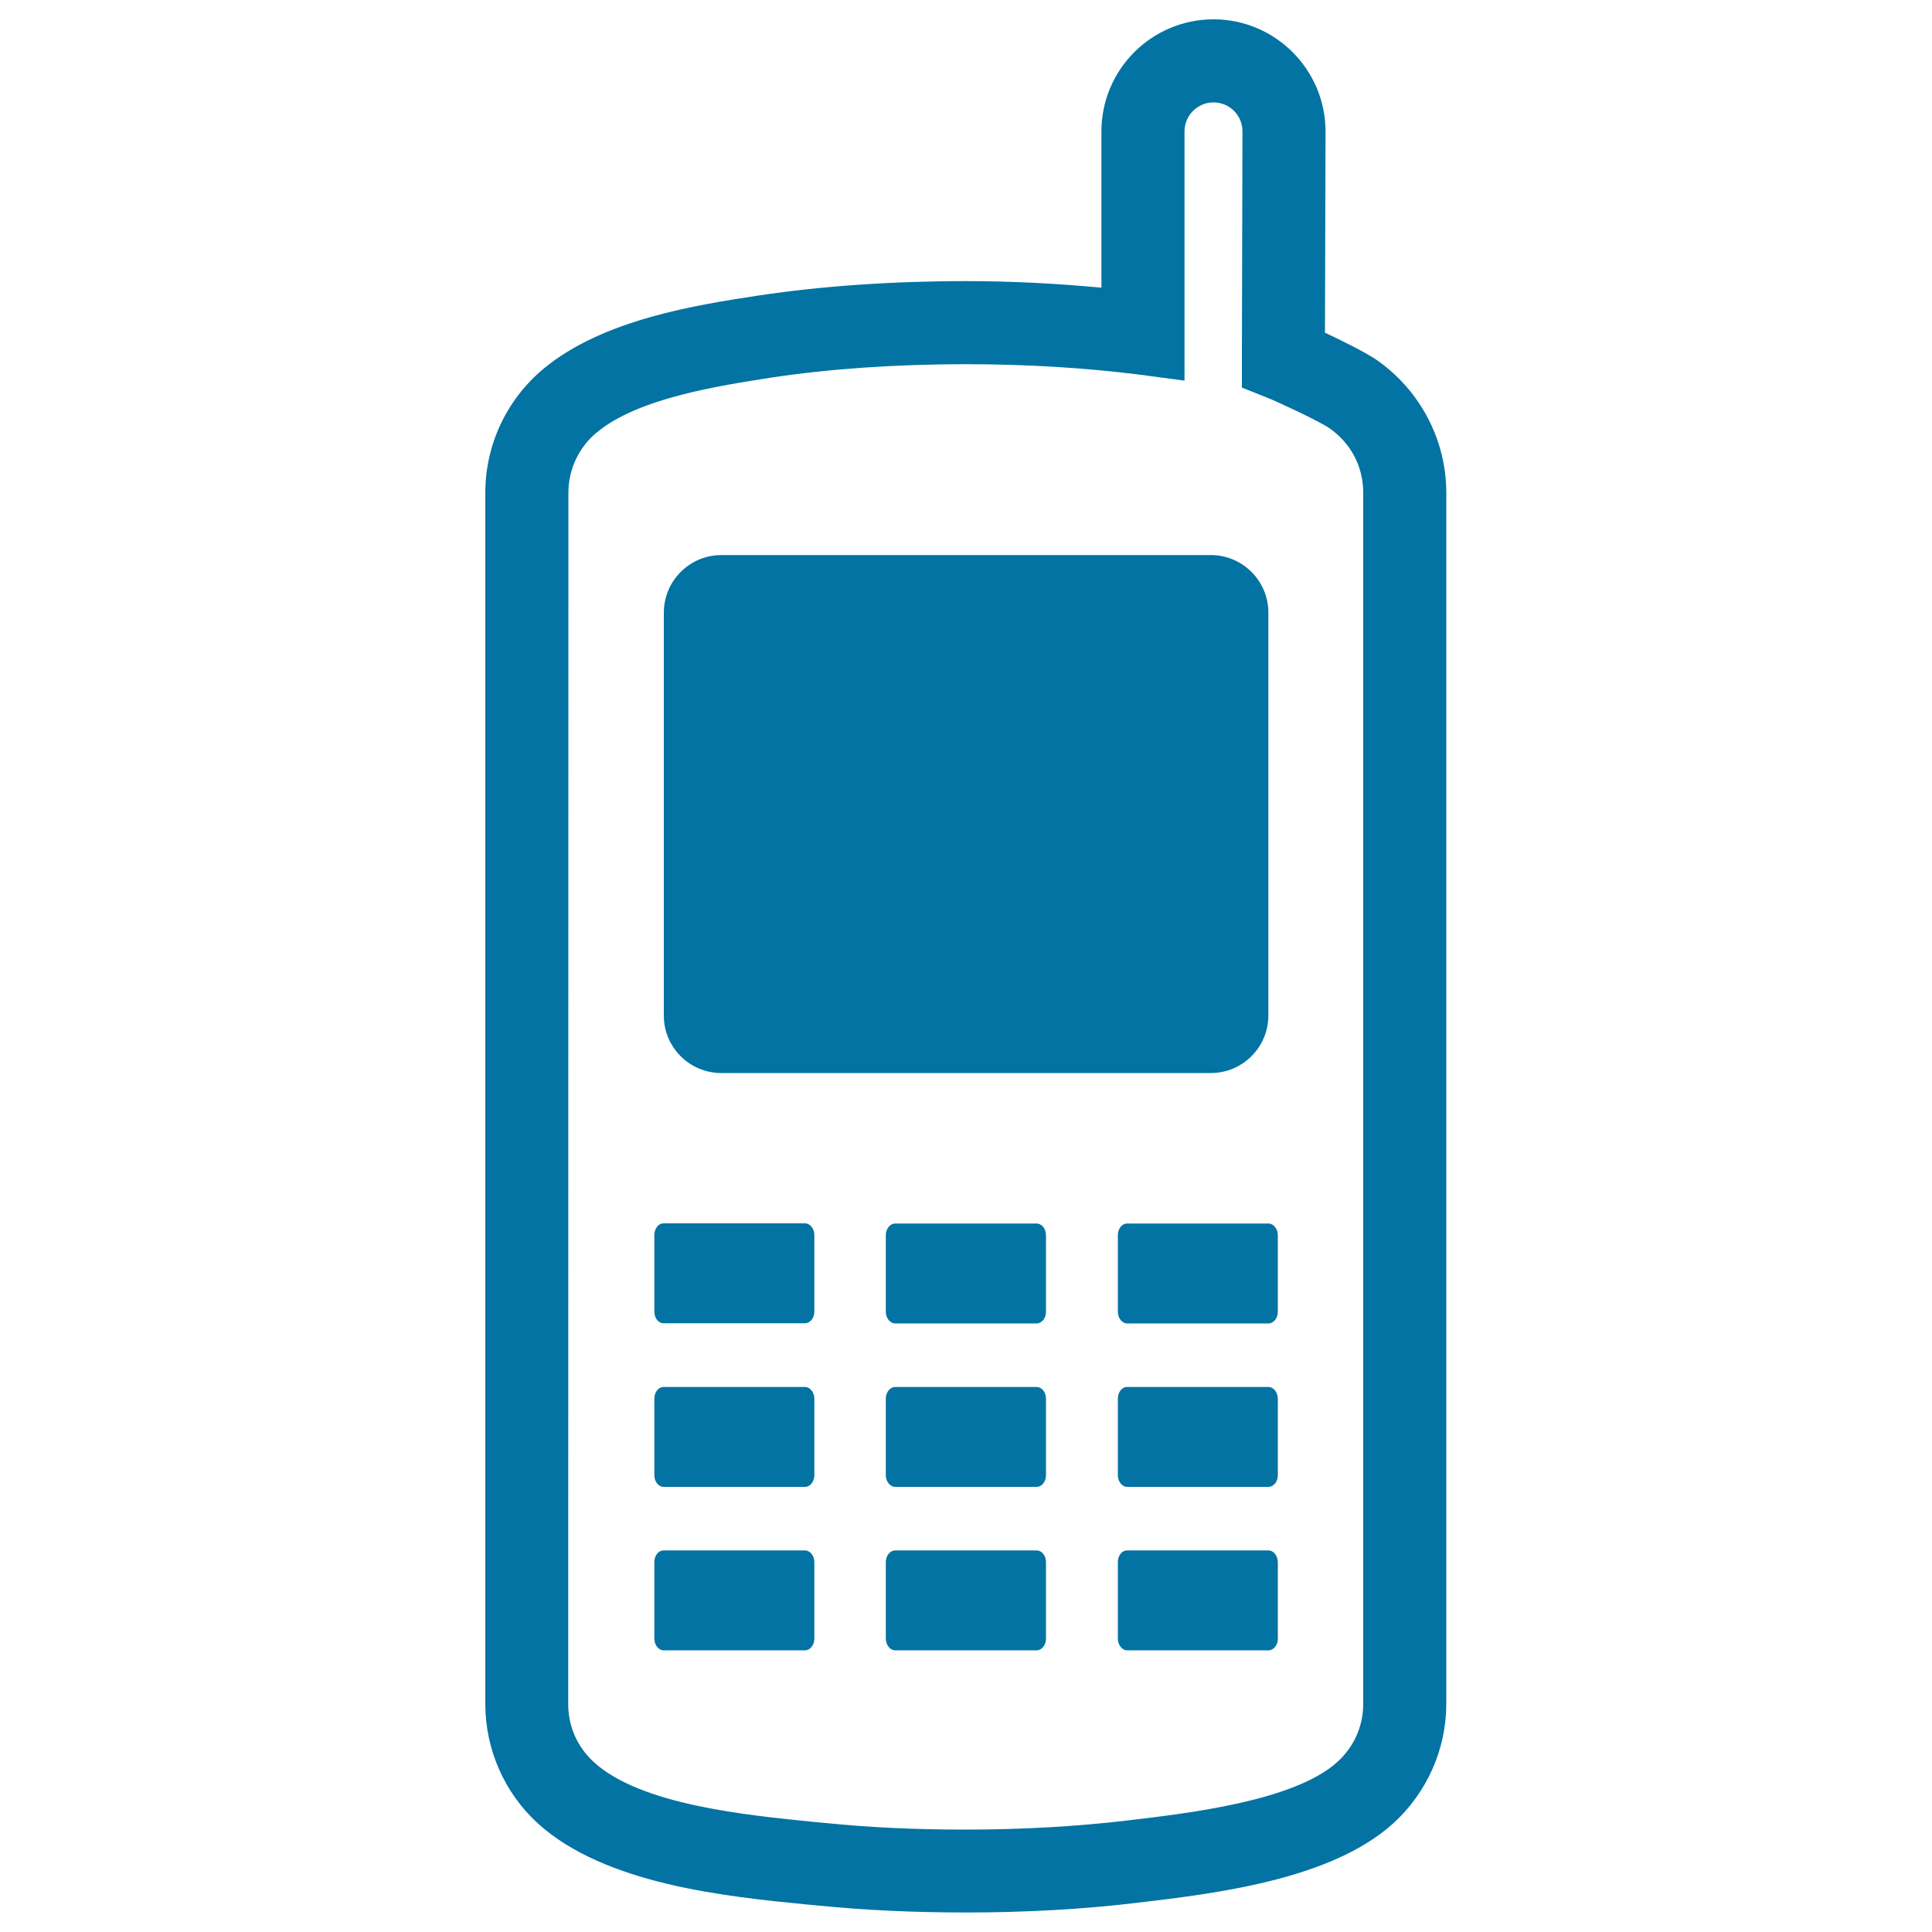<svg xmlns="http://www.w3.org/2000/svg" viewBox="0 0 1000 1000" style="fill:#0273a2">
<title>Communication Equipment SVG icon</title>
<path d="M343.4,684.9h73.3c2.6,0,4.8-2.7,4.8-6v-39.7c0-3.2-2.2-6-4.8-6h-73.3c-2.6,0-4.7,2.7-4.7,6V679C338.7,682.2,340.8,684.9,343.4,684.9z M373.4,555.4h253.3c16.4,0,29.8-13.3,29.8-29.8V317.1c0-16.5-13.4-29.8-29.8-29.8H373.4c-16.4,0-29.8,13.3-29.8,29.8v208.6C343.6,542.1,356.9,555.4,373.4,555.4z M536.6,802.5h-73.3c-2.6,0-4.8,2.7-4.8,6v39.7c0,3.2,2.2,6,4.8,6h73.3c2.6,0,4.8-2.7,4.8-6v-39.7C541.4,805.2,539.2,802.5,536.6,802.5z M343.4,854.2h73.3c2.6,0,4.8-2.7,4.8-6v-39.7c0-3.2-2.2-6-4.8-6h-73.3c-2.6,0-4.7,2.7-4.7,6v39.7C338.7,851.4,340.8,854.2,343.4,854.2z M536.6,717.9h-73.3c-2.6,0-4.8,2.7-4.8,6v39.7c0,3.2,2.2,6,4.8,6h73.3c2.6,0,4.8-2.7,4.8-6v-39.7C541.4,720.6,539.2,717.9,536.6,717.9z M343.4,769.6h73.3c2.6,0,4.8-2.7,4.8-6v-39.7c0-3.2-2.2-6-4.8-6h-73.3c-2.6,0-4.7,2.7-4.7,6v39.7C338.7,766.8,340.8,769.6,343.4,769.6z M536.6,633.3h-73.3c-2.6,0-4.8,2.7-4.8,6V679c0,3.2,2.2,6,4.8,6h73.3c2.6,0,4.8-2.7,4.8-6v-39.7C541.4,636,539.2,633.3,536.6,633.3z M578.6,639.3V679c0,3.2,2.2,6,4.7,6h73.3c2.6,0,4.8-2.7,4.8-6v-39.7c0-3.2-2.2-6-4.8-6h-73.3C580.7,633.3,578.6,636,578.6,639.3z M656.6,717.9h-73.3c-2.6,0-4.7,2.7-4.7,6v39.7c0,3.2,2.2,6,4.7,6h73.3c2.6,0,4.8-2.7,4.8-6v-39.7C661.3,720.6,659.2,717.9,656.6,717.9z M656.6,802.5h-73.3c-2.6,0-4.7,2.7-4.7,6v39.7c0,3.2,2.2,6,4.7,6h73.3c2.6,0,4.8-2.7,4.8-6v-39.7C661.3,805.2,659.2,802.5,656.6,802.5z M418,985.8l5.4,0.5c23.9,2.4,49.7,3.6,76.5,3.6c31.1,0,60.9-1.7,88.5-5c40.6-4.8,100.4-11.9,132.7-41.1c17.5-15.9,27.5-38.4,27.5-62V255.1c0-27.3-13.4-52.9-35.9-68.7c-6.2-4.2-17.7-9.9-26.9-14.2l0.3-104.1c0-32-26-58.1-58-58.1c-32,0-58,26-58,58v80.9c-22.5-2.1-45.9-3.4-70.2-3.4c-38.1,0-75,2.6-106.9,7.4c-32.2,4.9-80.9,12.4-111.6,37.9c-19.2,16-30.2,39.4-30.2,64.3v626.9c0,23.5,9.9,46,27.2,61.8C313.3,975.5,376.3,981.7,418,985.8z M294.2,255.1c0-12.1,5.3-23.5,14.6-31.2c21.5-17.9,63.2-24.2,90.7-28.5c29.7-4.5,64.5-6.9,100.4-6.9c31.3,0,62,1.9,89,5.3l24.2,3.2v-24.5V68c0-8.3,6.8-15,15-15c8.3,0,15,6.7,15,15c0-0.1-0.3,118-0.3,118v14.6l13.5,5.4c4.6,1.8,26.6,12,31.9,15.7c11,7.7,17.4,19.8,17.4,33.3v626.9c0,11.6-4.8,22.3-13.4,30.1c-22.1,20-75.9,26.4-108,30.2c-26.7,3.2-55.5,4.8-84.5,4.8c-25.4,0-49.7-1.1-72.2-3.4c-0.1,0-5.5-0.5-5.5-0.5c-36-3.6-90.5-8.9-114.7-31.1c-8.5-7.8-13.2-18.4-13.2-30L294.2,255.1L294.2,255.1z"/>
</svg>